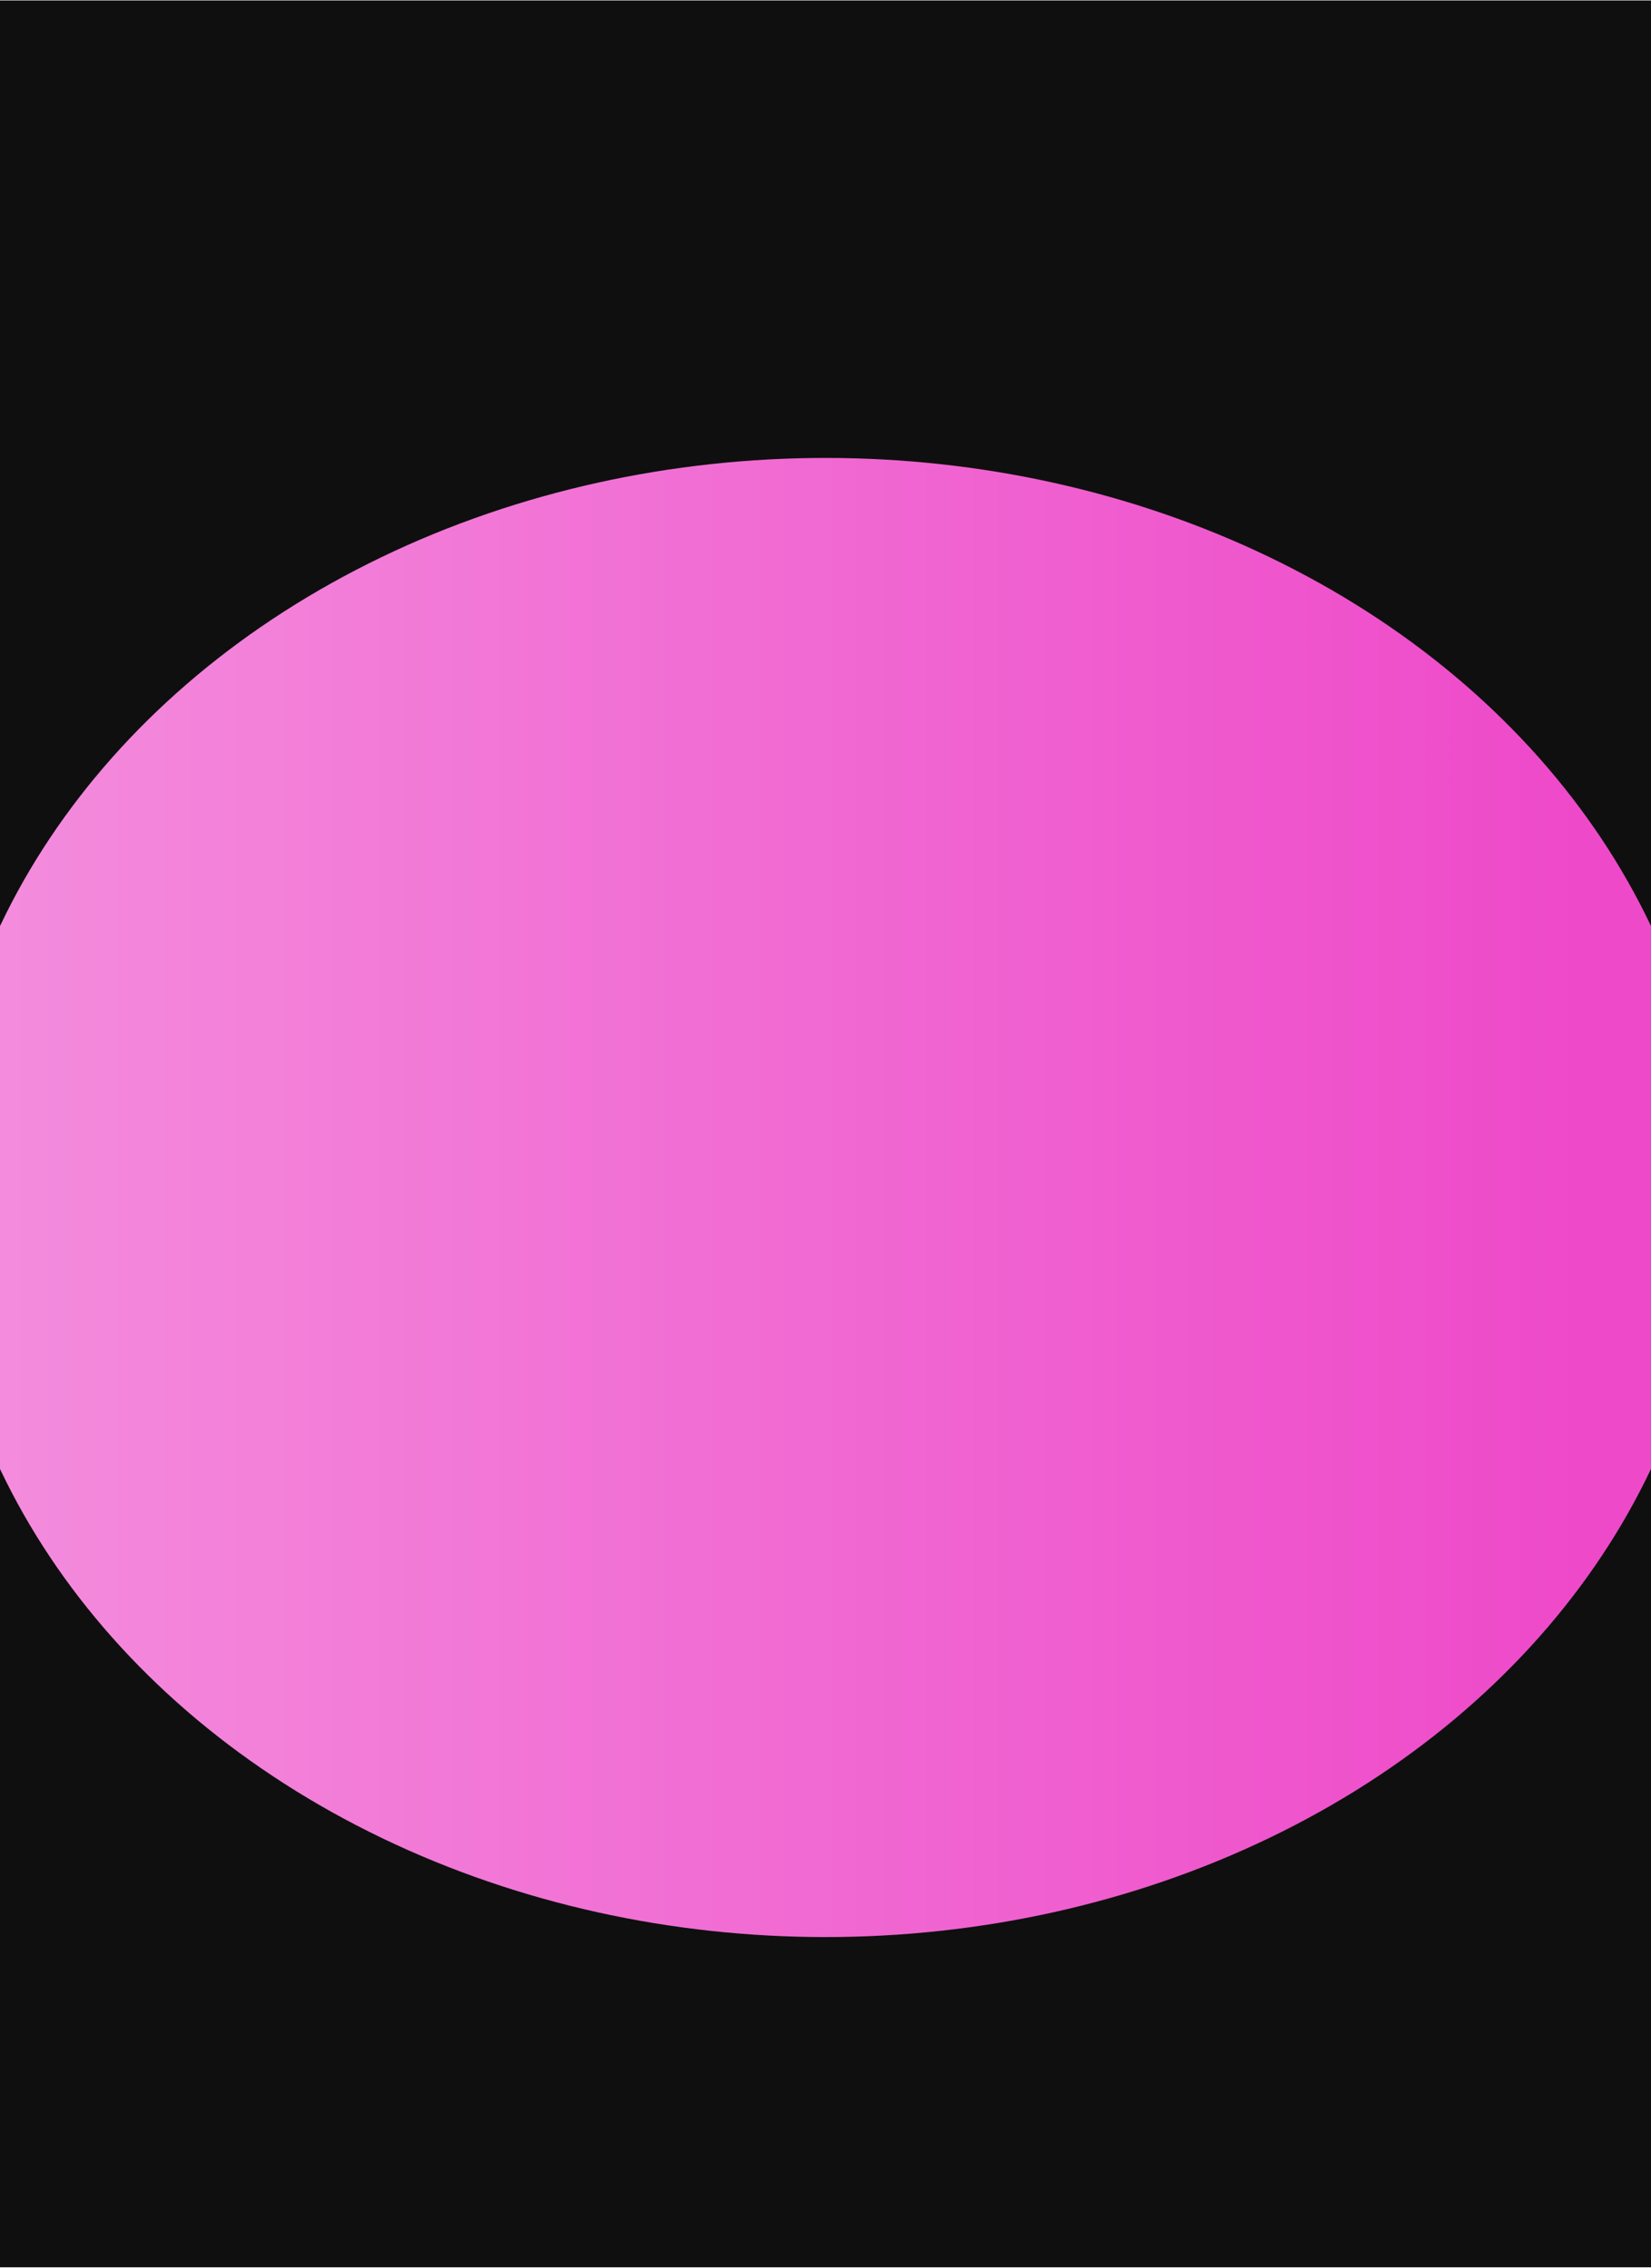 <?xml version="1.0" encoding="UTF-8"?> <svg xmlns="http://www.w3.org/2000/svg" width="640" height="879" viewBox="0 0 640 879" fill="none"> <g clip-path="url(#clip0_118_904)"> <rect width="640" height="878.667" transform="translate(0 0.167)" fill="#0F0F0F"></rect> <g style="mix-blend-mode:color" filter="url(#filter0_f_118_904)"> <ellipse cx="320" cy="464.167" rx="344" ry="286.667" fill="url(#paint0_linear_118_904)"></ellipse> </g> </g> <defs> <filter id="filter0_f_118_904" x="-290.667" y="-89.167" width="1221.33" height="1106.67" filterUnits="userSpaceOnUse" color-interpolation-filters="sRGB"> <feFlood flood-opacity="0" result="BackgroundImageFix"></feFlood> <feBlend mode="normal" in="SourceGraphic" in2="BackgroundImageFix" result="shape"></feBlend> <feGaussianBlur stdDeviation="133.333" result="effect1_foregroundBlur_118_904"></feGaussianBlur> </filter> <linearGradient id="paint0_linear_118_904" x1="-815.645" y1="464.166" x2="612.465" y2="464.004" gradientUnits="userSpaceOnUse"> <stop stop-color="#FBE4F6"></stop> <stop offset="1" stop-color="#EE49C9"></stop> </linearGradient> <clipPath id="clip0_118_904"> <rect width="640" height="878.667" fill="white" transform="translate(0 0.167)"></rect> </clipPath> </defs> </svg> 